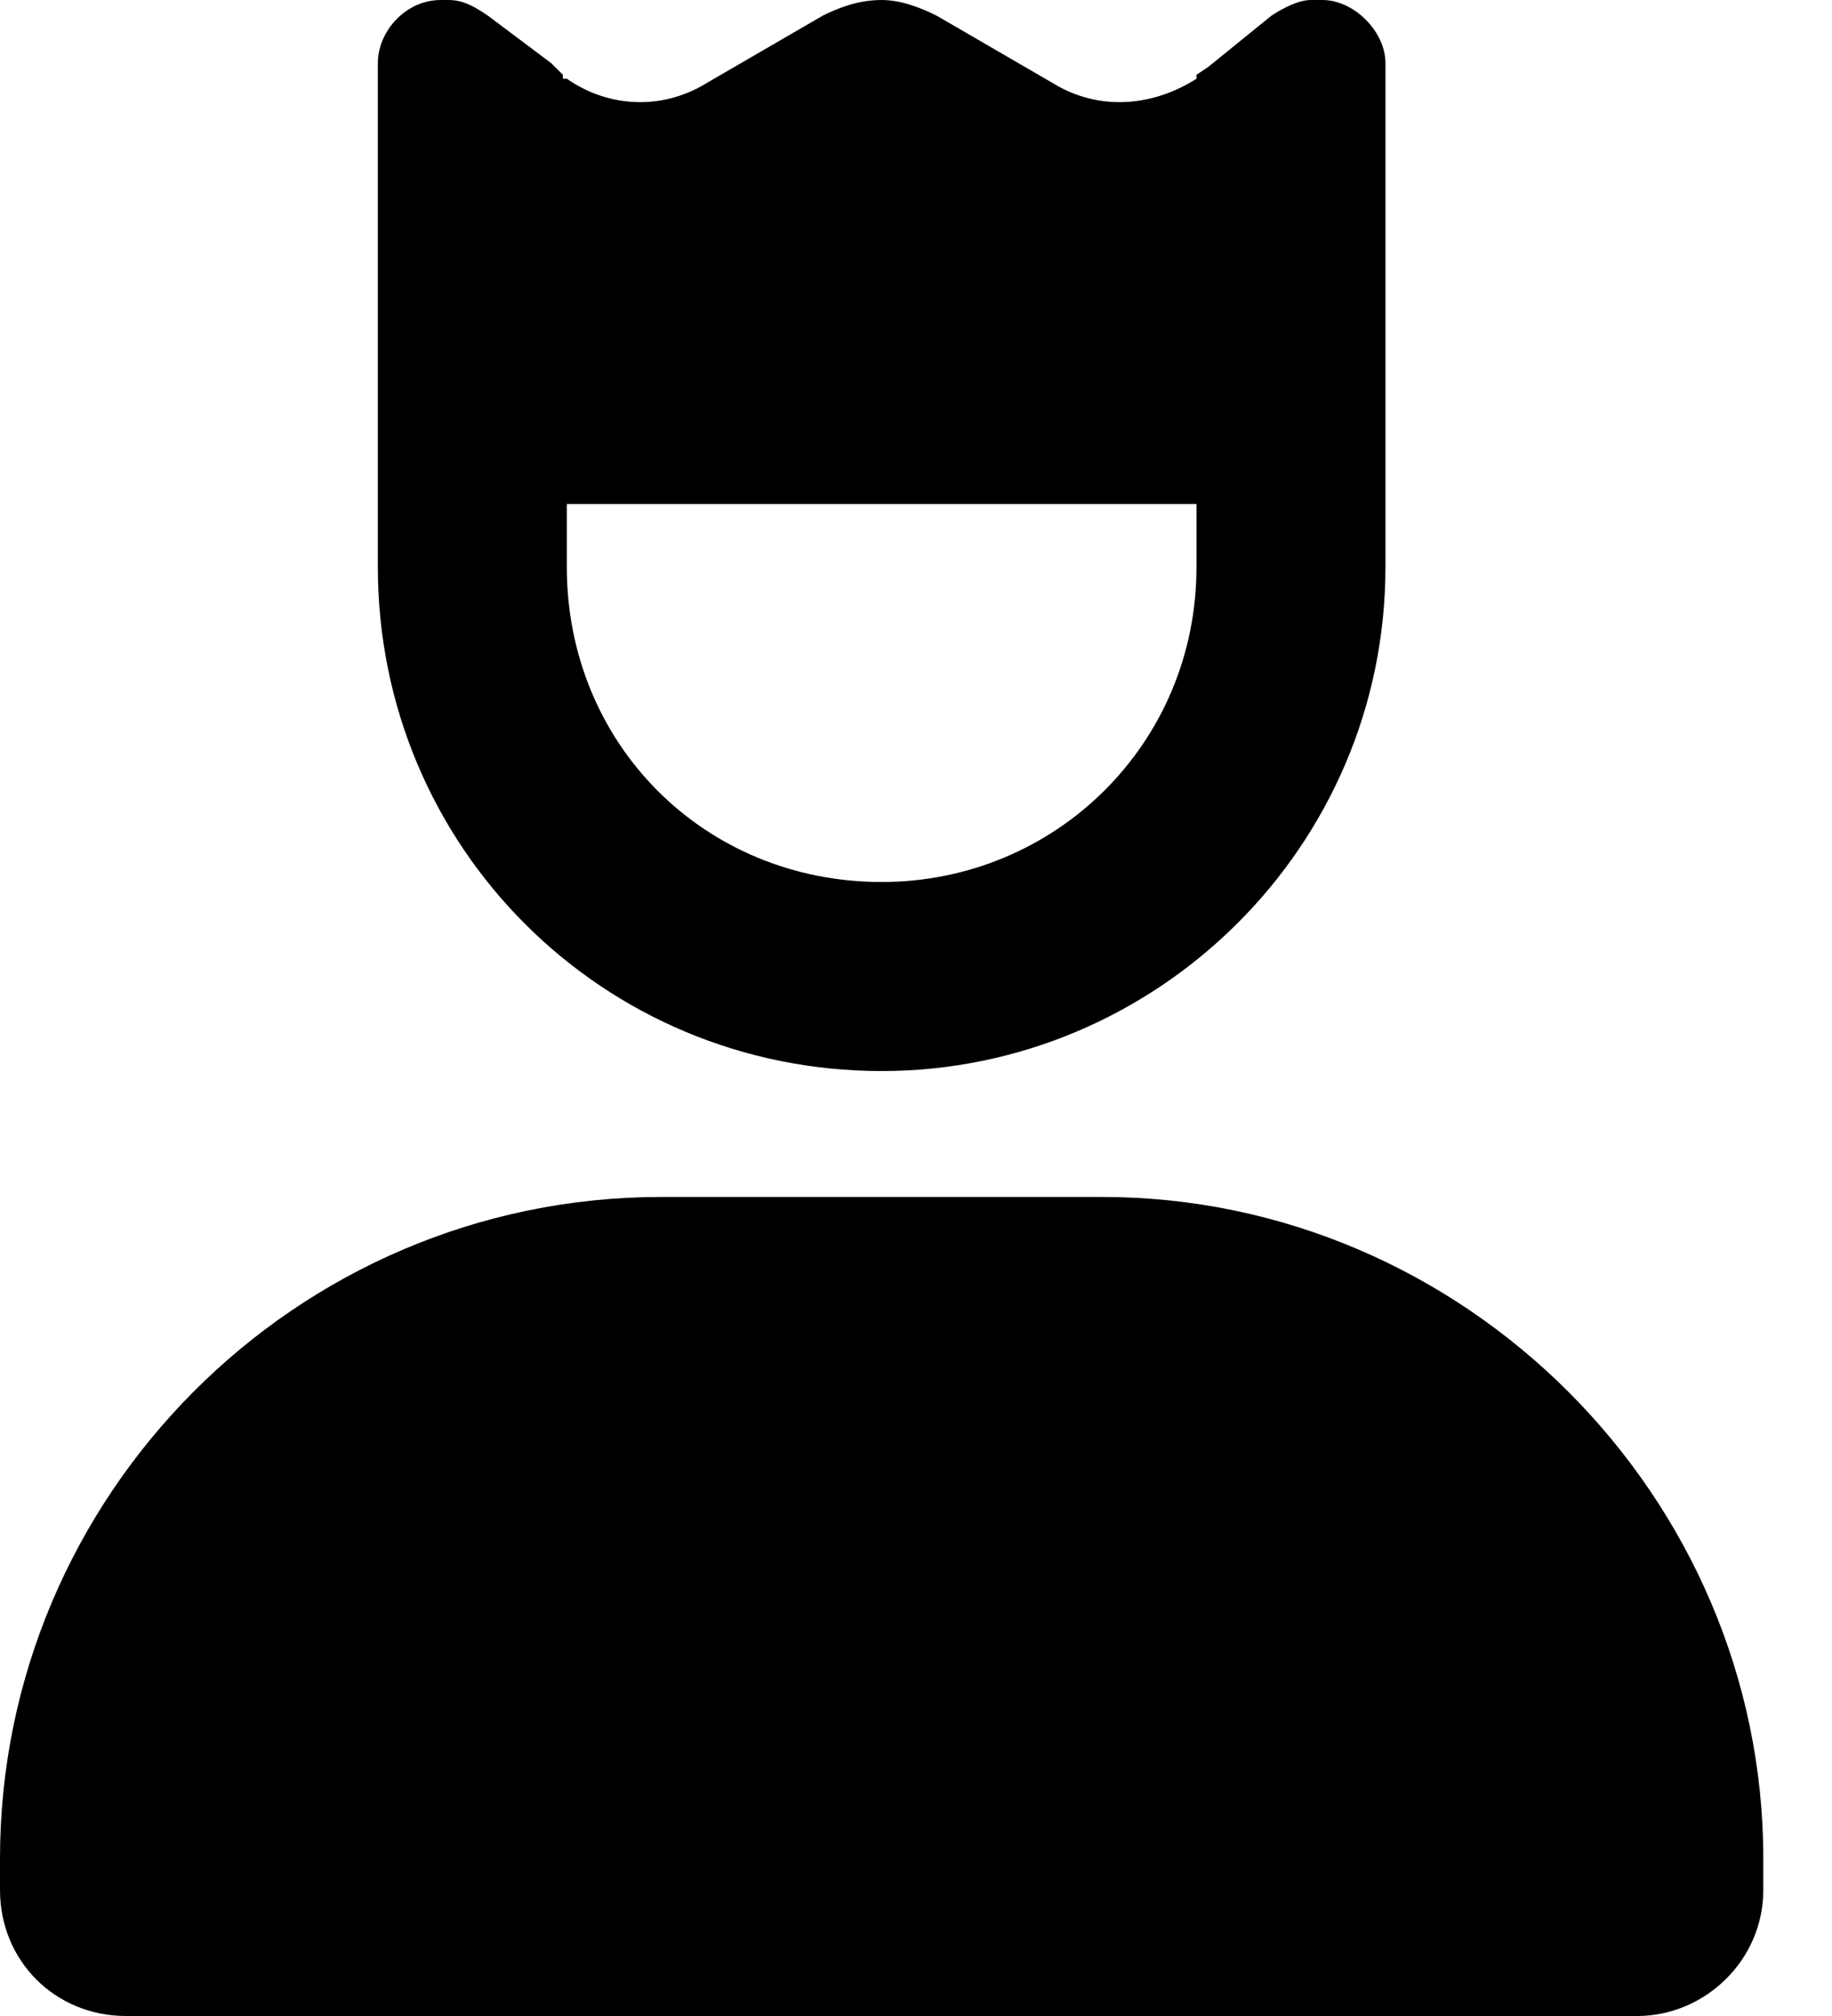 <?xml version="1.0" encoding="utf-8"?>
<svg xmlns="http://www.w3.org/2000/svg" fill="none" height="100%" overflow="visible" preserveAspectRatio="none" style="display: block;" viewBox="0 0 20 22" width="100%">
<path d="M6.188 5.5V6.188C6.188 8.121 7.691 9.625 9.625 9.625C11.516 9.625 13.062 8.121 13.062 6.188V5.5H6.188ZM6.188 0.859C6.617 1.16 7.176 1.203 7.648 0.945L8.98 0.172C9.152 0.086 9.367 0 9.625 0C9.84 0 10.055 0.086 10.227 0.172L11.559 0.945C12.031 1.203 12.59 1.16 13.062 0.859C13.062 0.816 13.062 0.816 13.062 0.816L13.191 0.73L13.879 0.172C14.008 0.086 14.18 0 14.309 0H14.438C14.781 0 15.125 0.344 15.125 0.688V6.188C15.125 9.238 12.633 11.688 9.625 11.688C6.574 11.688 4.125 9.238 4.125 6.188V0.688C4.125 0.344 4.426 0 4.812 0H4.898C5.07 0 5.199 0.086 5.328 0.172L6.016 0.688L6.145 0.816V0.859H6.188ZM0 20.281C0 16.328 3.223 13.062 7.219 13.062H12.031C15.984 13.062 19.25 16.328 19.25 20.281V20.625C19.25 21.398 18.605 22 17.875 22H1.375C0.602 22 0 21.398 0 20.625V20.281Z" fill="black" id="user-crown"/>
</svg>